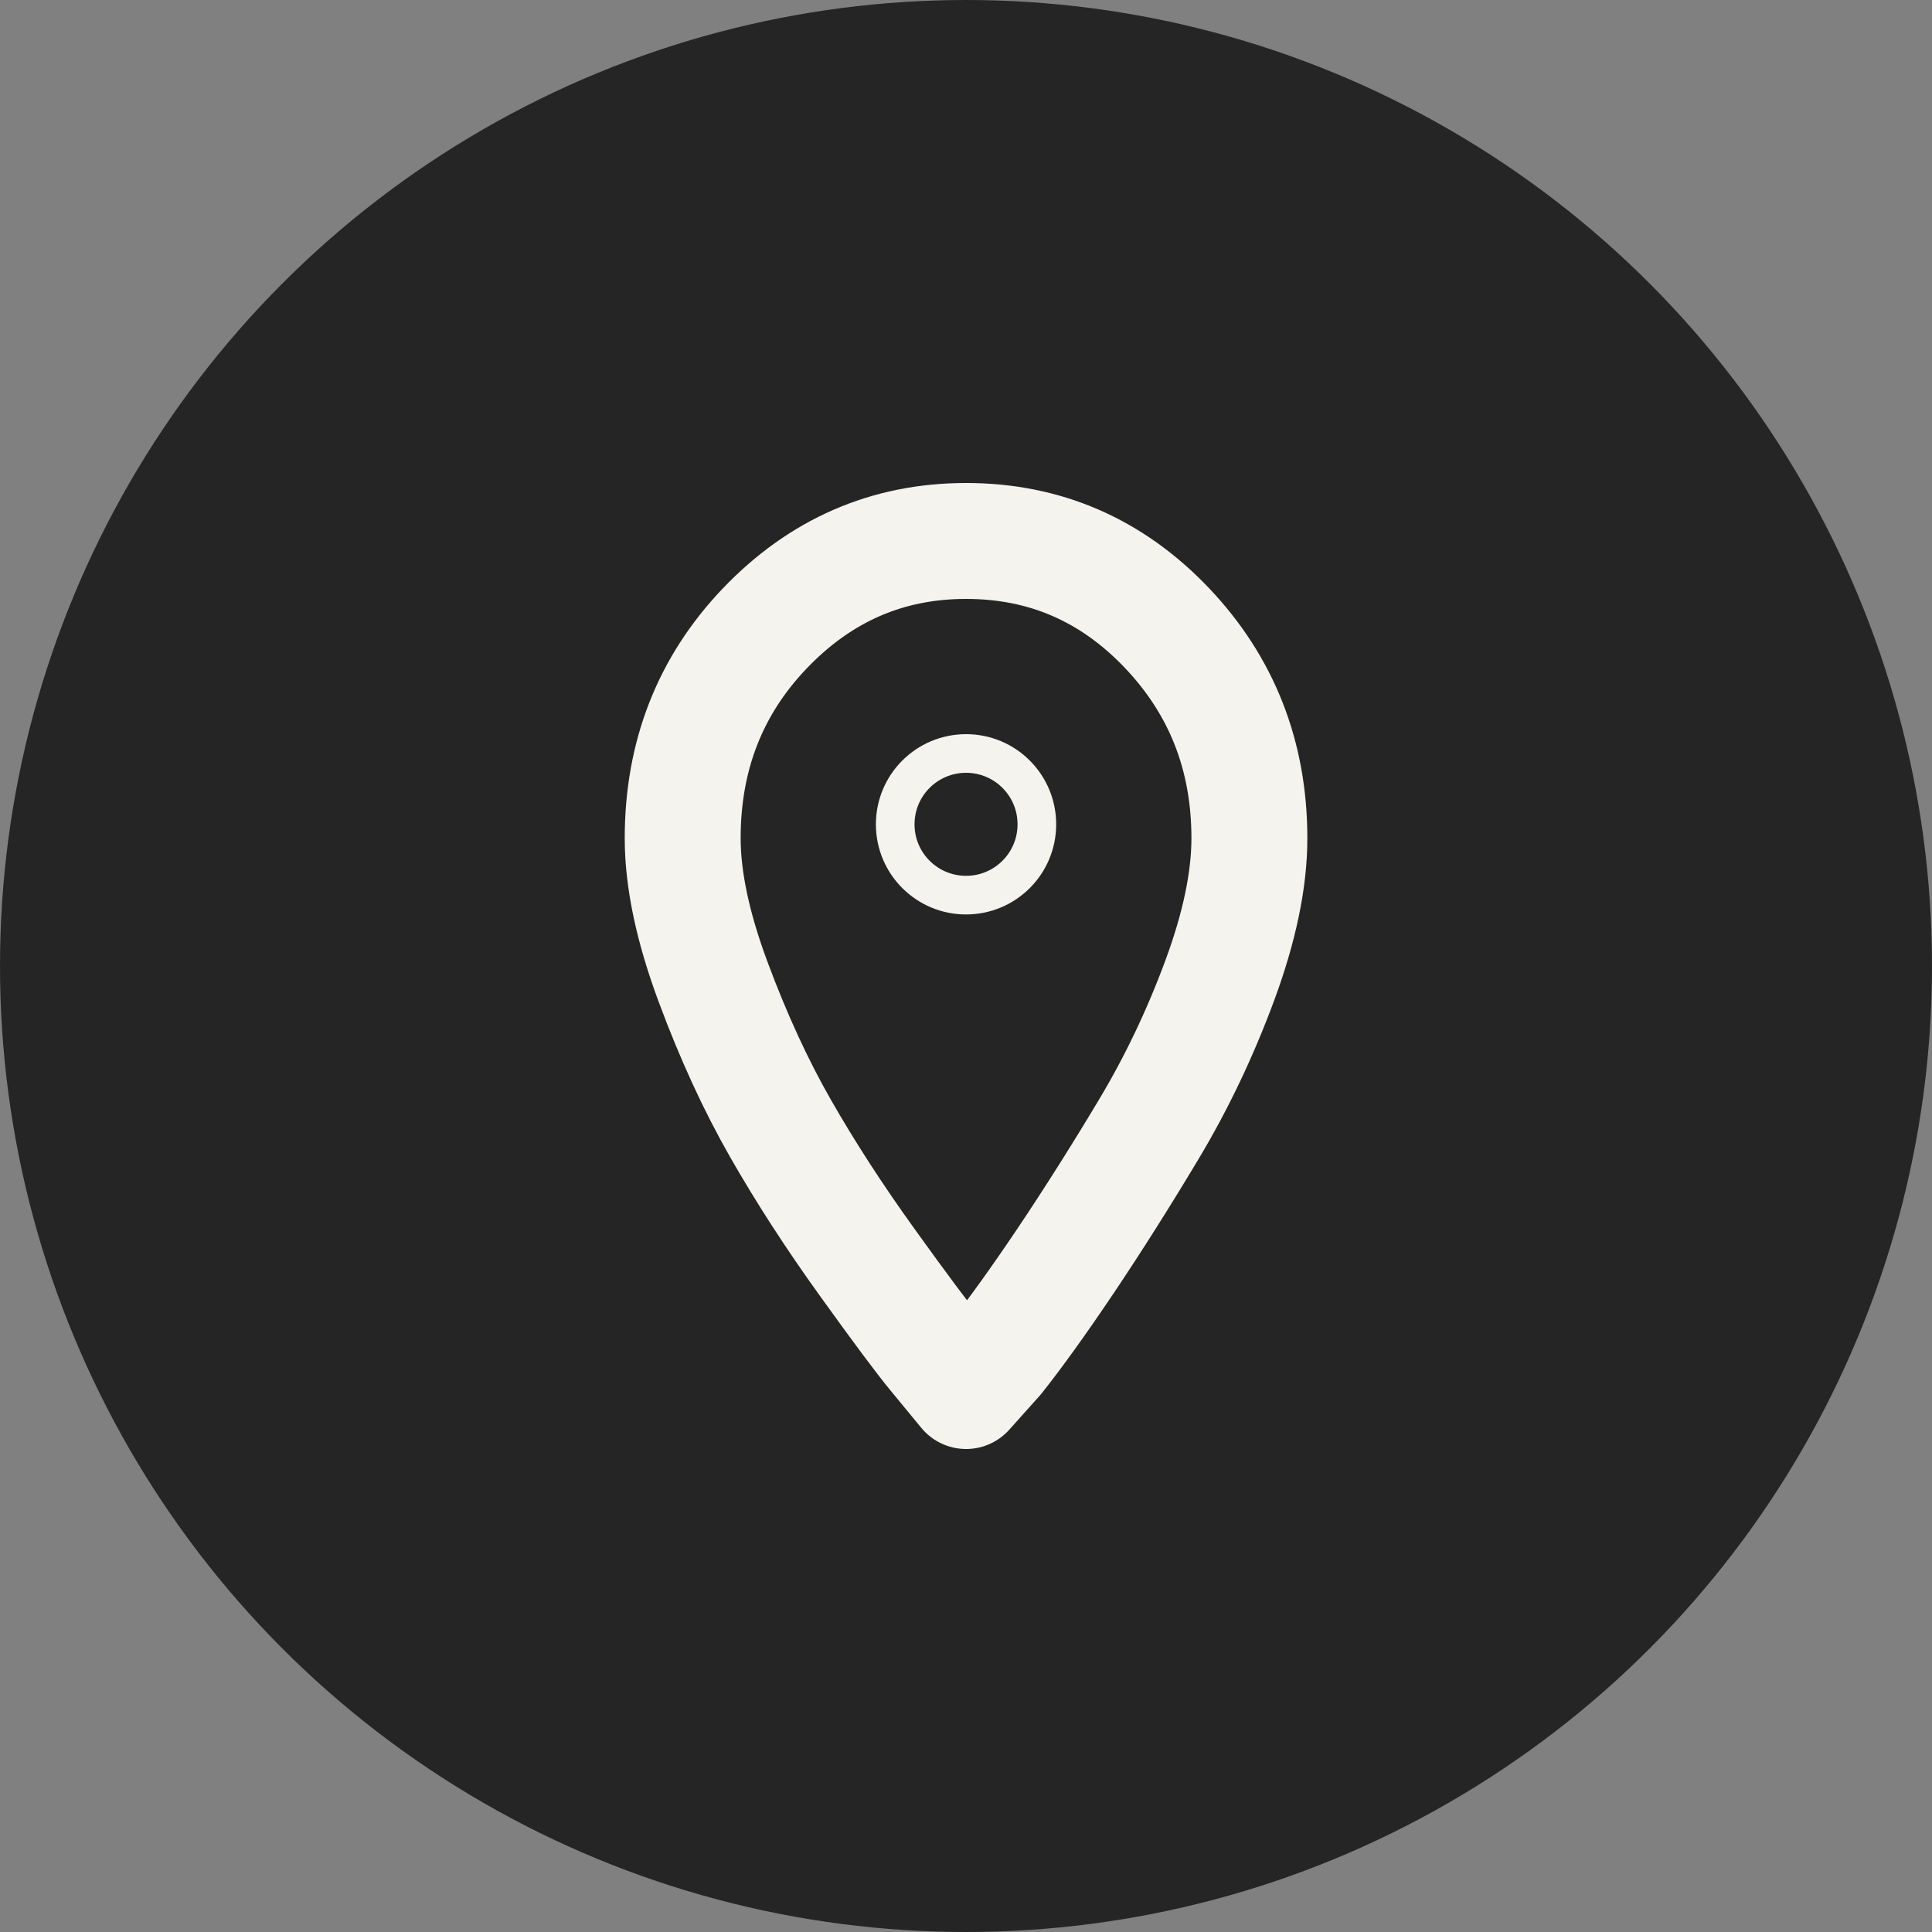 <svg width="25" height="25" viewBox="0 0 25 25" fill="none" xmlns="http://www.w3.org/2000/svg">
<rect x="0" y="0" width="25" height="25" fill="#808080" stroke="none"/>
<circle cx="12.5" cy="12.5" r="12.5" fill="#252525"/>
<path fill-rule="evenodd" clip-rule="evenodd" d="M9.892 8.136C10.614 7.379 11.483 7 12.501 7C13.518 7 14.383 7.374 15.097 8.123C15.81 8.872 16.167 9.78 16.167 10.847C16.167 11.381 16.04 11.992 15.786 12.681C15.532 13.369 15.224 14.015 14.863 14.617C14.502 15.22 14.145 15.784 13.793 16.309C13.44 16.834 13.14 17.251 12.894 17.561L12.501 18C12.402 17.88 12.271 17.72 12.107 17.522C11.943 17.324 11.648 16.928 11.221 16.334C10.794 15.741 10.421 15.164 10.101 14.604C9.781 14.045 9.49 13.412 9.228 12.707C8.965 12.001 8.834 11.381 8.834 10.847C8.834 9.78 9.187 8.876 9.892 8.136Z" stroke="#F5F3ED" stroke-width="1.5" stroke-linecap="round" stroke-linejoin="round"/>
<path d="M13.417 10.667C13.417 11.173 13.007 11.583 12.501 11.583C11.994 11.583 11.584 11.173 11.584 10.667C11.584 10.16 11.994 9.75 12.501 9.75C13.007 9.75 13.417 10.16 13.417 10.667Z" stroke="#F5F3ED" stroke-width="0.5" stroke-linecap="round" stroke-linejoin="round"/>
</svg>
